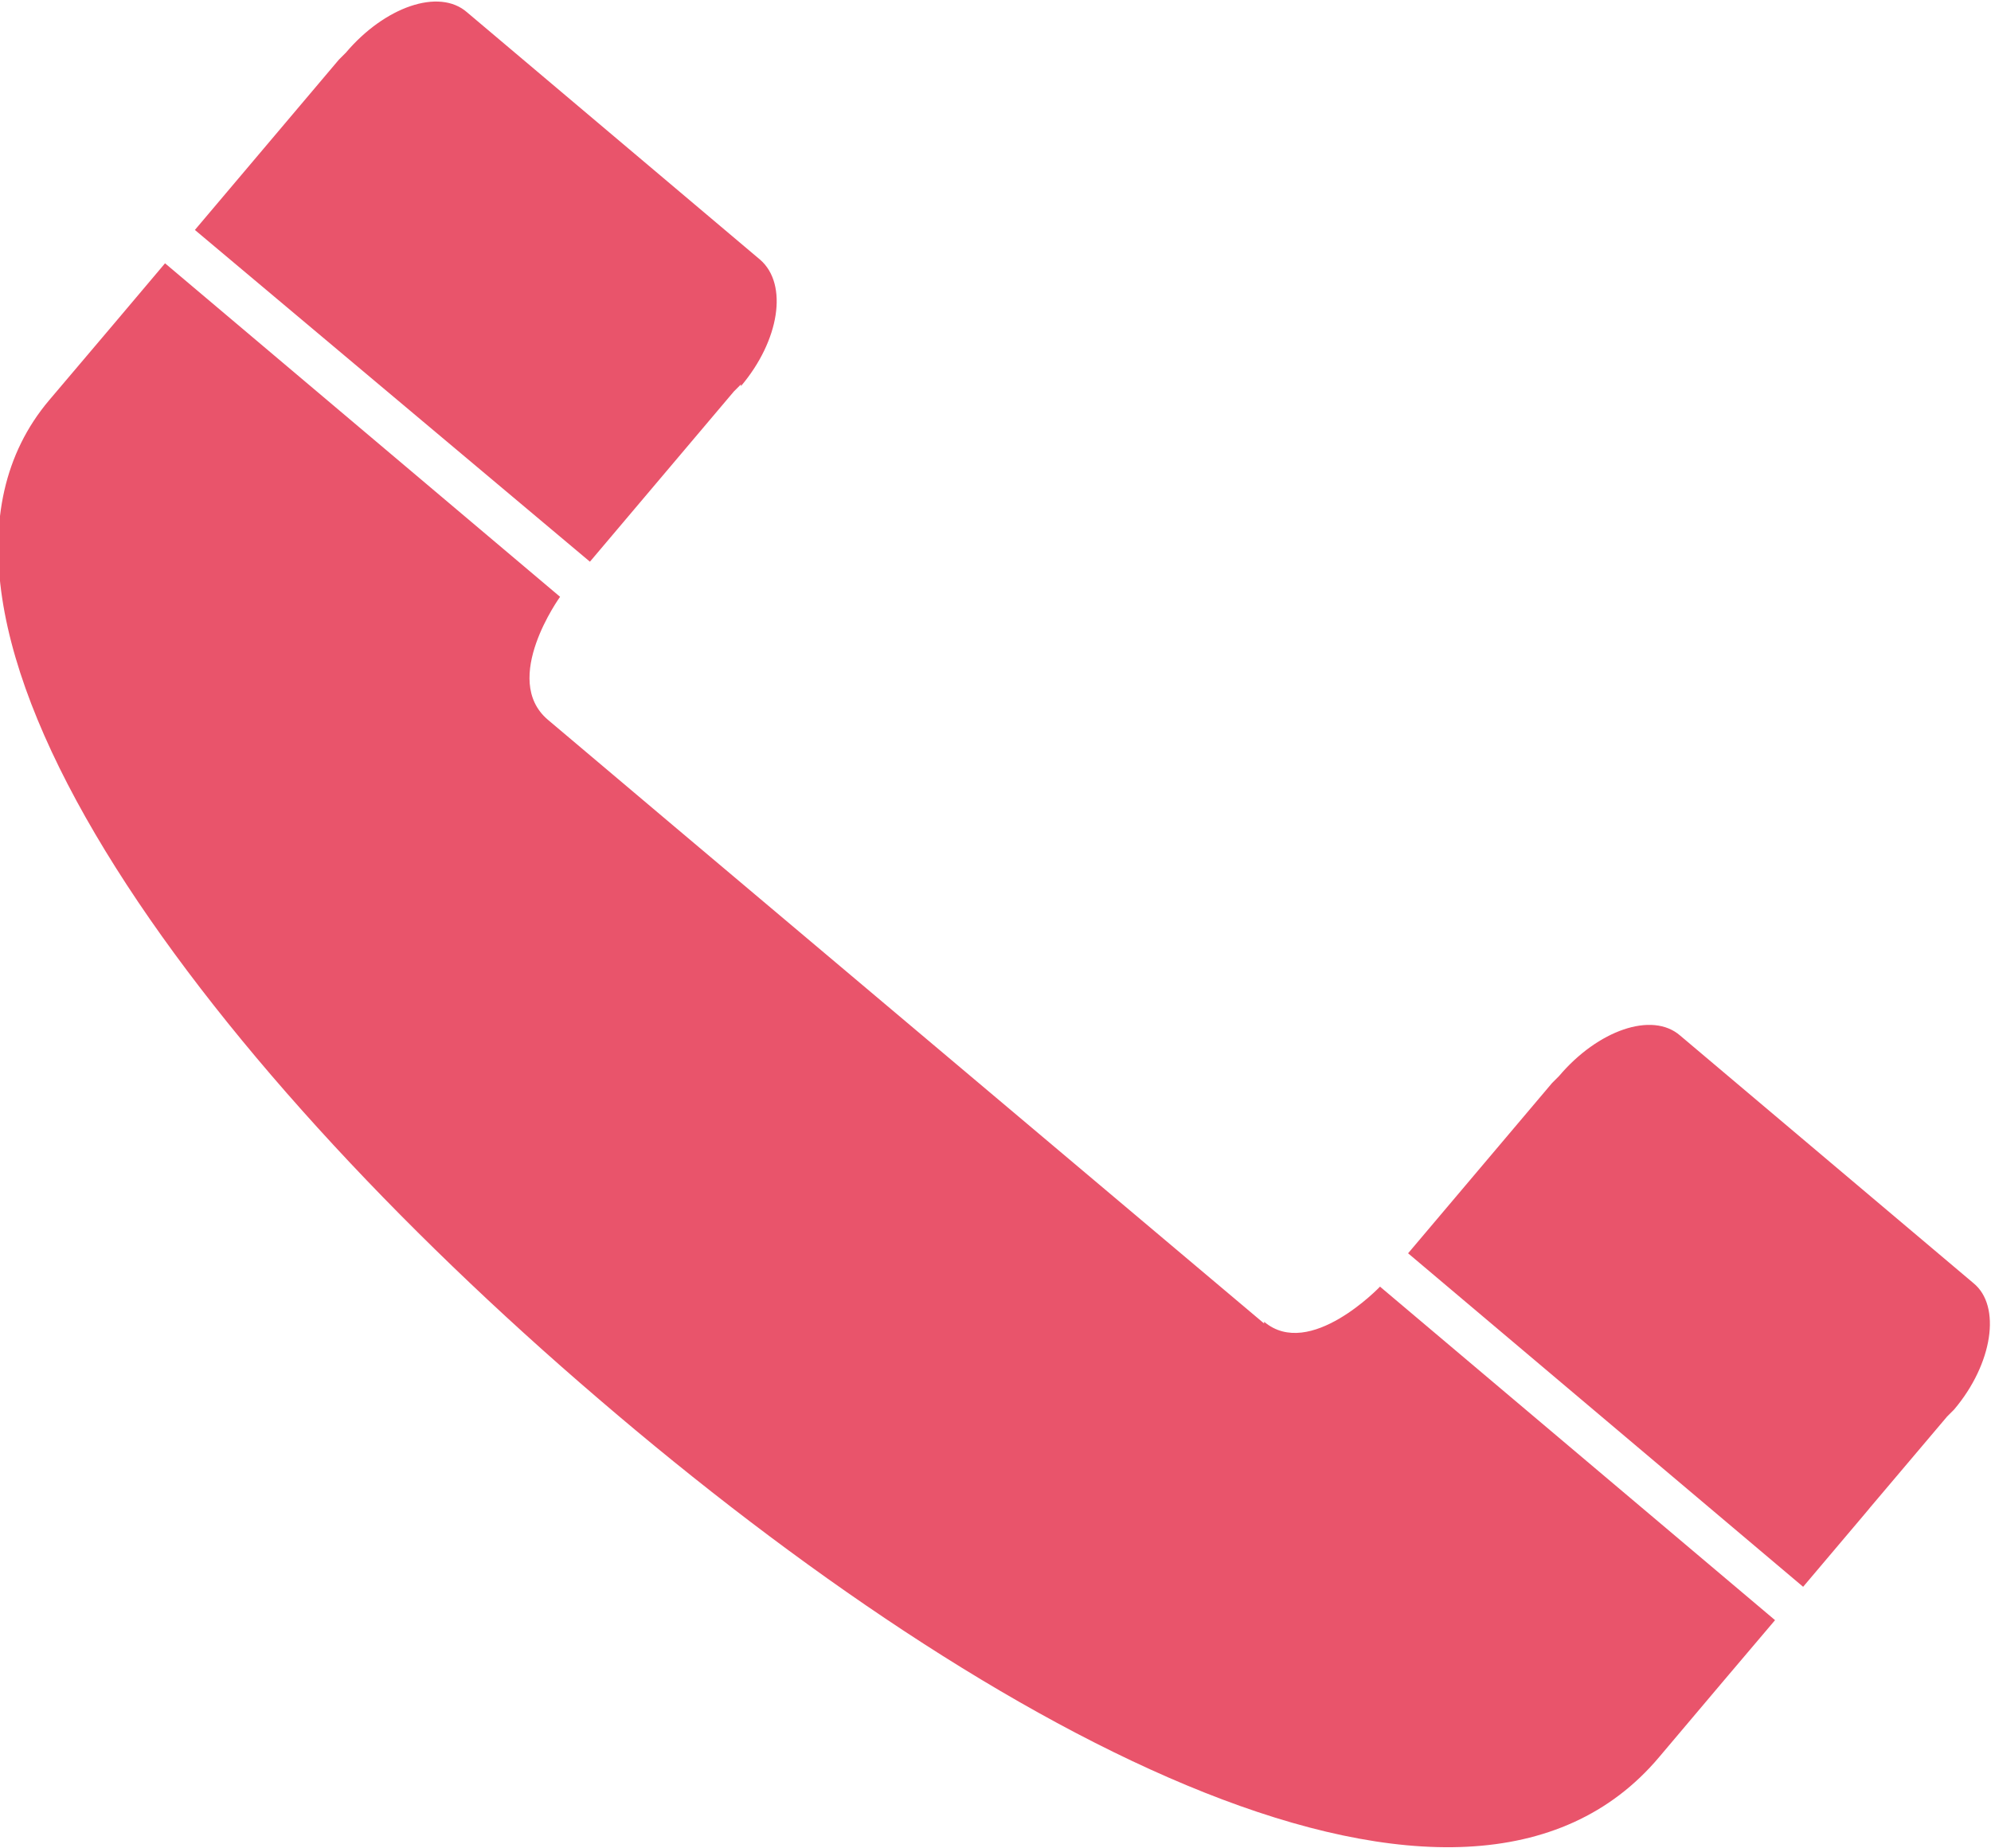 <?xml version="1.0" encoding="UTF-8"?>
<svg id="_レイヤー_2" data-name="レイヤー 2" xmlns="http://www.w3.org/2000/svg" viewBox="0 0 11.34 10.53">
  <defs>
    <style>
      .cls-1 {
        fill: #e9546b;
        stroke-width: 0px;
      }
    </style>
  </defs>
  <g id="_テキスト" data-name="テキスト">
    <path class="cls-1" d="M4.22,2.19l-.02.02-.02.02-.82.97L1.11,1.31l.82-.97.02-.02.02-.02c.22-.26.53-.37.69-.23l1.67,1.41c.16.14.11.46-.11.72ZM7.2,7.54c-.26-.22-3.81-3.21-4.08-3.44s.07-.7.07-.7L.94,1.5c-.16.19-.38.45-.66.78-1.03,1.22.84,3.73,3.13,5.69,2.26,1.94,4.93,3.36,6.04,2.04.27-.32.49-.58.66-.78l-2.25-1.9s-.4.42-.66.2ZM11.24,7.31l-1.67-1.41c-.16-.14-.47-.03-.69.23l-.02.02-.02.02-.82.97,2.25,1.9c.16-.19.39-.46.38-.45l.44-.52.02-.02.02-.02c.22-.26.27-.59.11-.72Z"/>
  </g>
</svg>